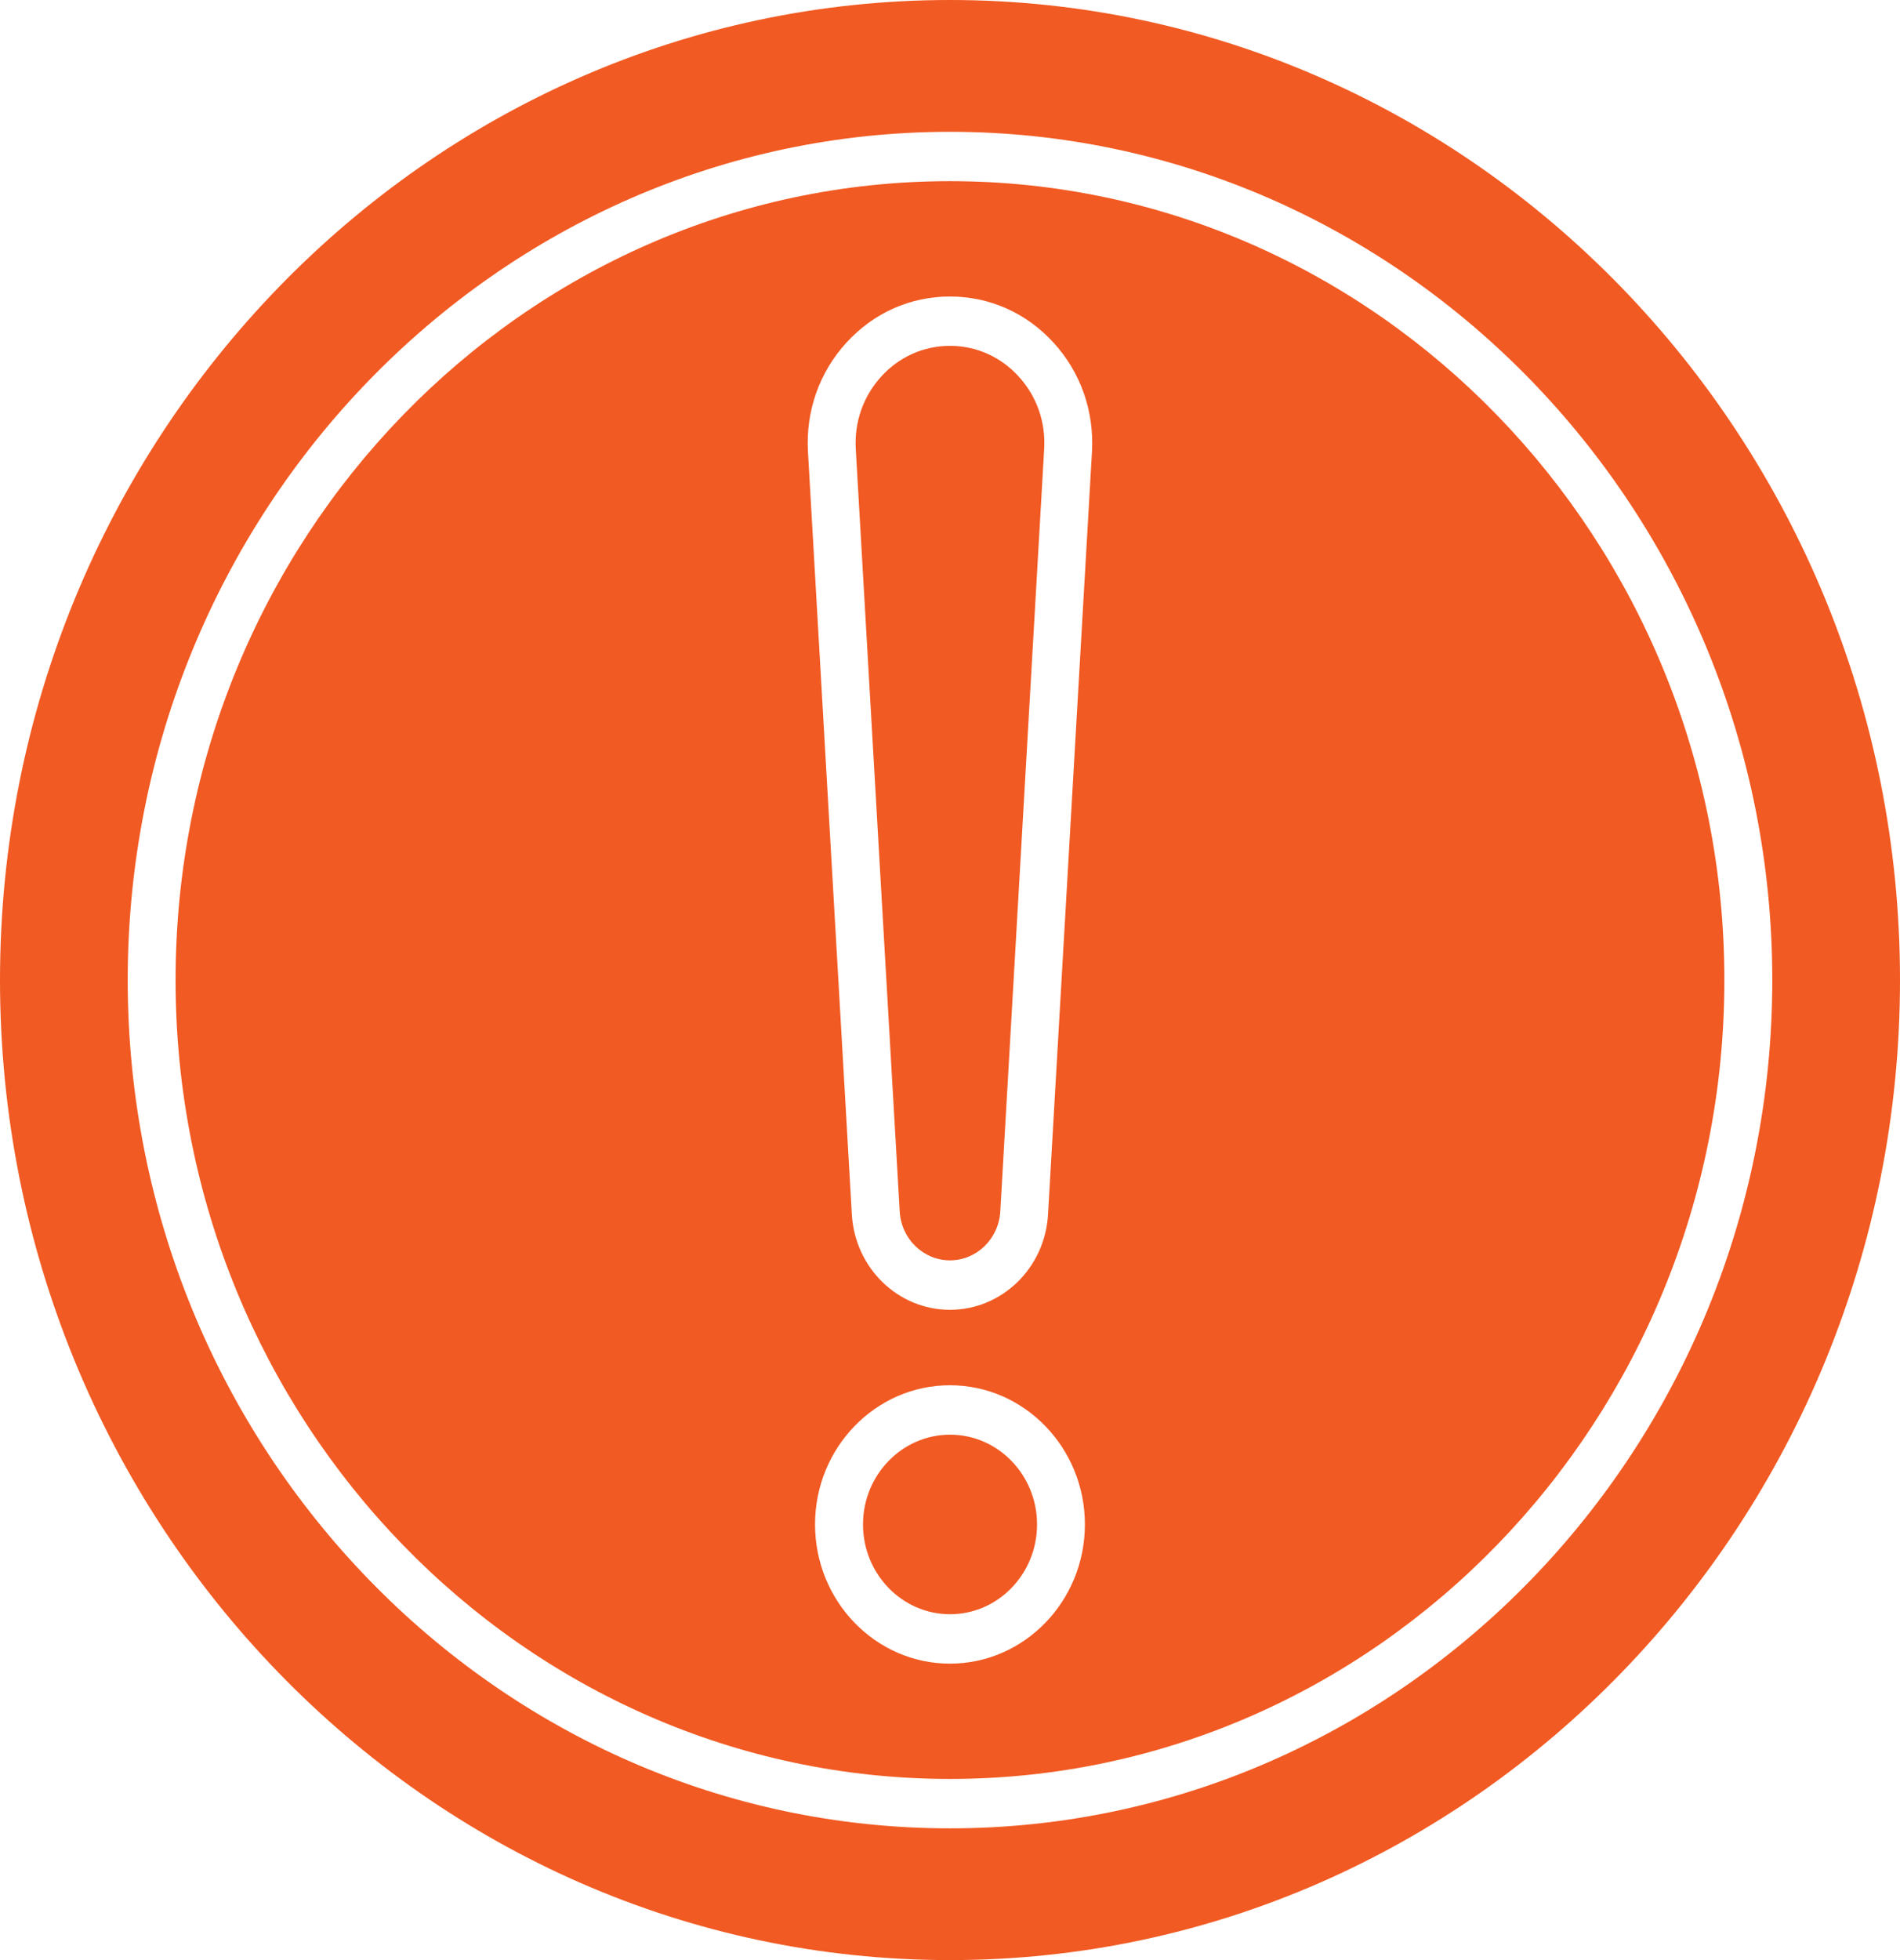 <svg width="32" height="33" viewBox="0 0 32 33" fill="none" xmlns="http://www.w3.org/2000/svg">
<path d="M15.999 3.05C8.808 3.05 2.957 9.084 2.957 16.5C2.957 23.917 8.808 29.95 15.999 29.95C23.191 29.95 29.042 23.917 29.042 16.5C29.042 9.084 23.191 3.05 15.999 3.05ZM15.999 28.009C14.746 28.009 13.727 26.957 13.727 25.665C13.727 24.373 14.746 23.322 15.999 23.322C17.252 23.322 18.272 24.374 18.272 25.665C18.272 26.957 17.252 28.009 15.999 28.009ZM17.651 20.447C17.6 21.347 16.874 22.052 15.999 22.052C15.124 22.052 14.399 21.347 14.347 20.447L13.608 7.609C13.568 6.923 13.798 6.269 14.256 5.768C14.713 5.268 15.332 4.992 15.999 4.992C16.667 4.992 17.286 5.268 17.743 5.768C18.201 6.268 18.43 6.922 18.391 7.609L17.651 20.447Z" fill="#F15A22"/>
<path d="M16.001 24.154C15.193 24.154 14.535 24.832 14.535 25.665C14.535 26.498 15.192 27.177 16.001 27.177C16.809 27.177 17.466 26.499 17.466 25.665C17.466 24.832 16.809 24.154 16.001 24.154Z" fill="#F15A22"/>
<path d="M15.999 5.823C15.556 5.823 15.146 6.006 14.843 6.338C14.54 6.67 14.387 7.103 14.413 7.559L15.153 20.396C15.179 20.858 15.551 21.219 16 21.219C16.448 21.219 16.82 20.858 16.847 20.396L17.586 7.559C17.613 7.104 17.46 6.67 17.156 6.338C16.853 6.006 16.443 5.823 16 5.823H15.999Z" fill="#F15A22"/>
<path d="M16 0C7.177 0 0 7.402 0 16.5C0 25.598 7.178 33 16 33C24.822 33 32 25.598 32 16.5C32 7.402 24.822 0 16 0ZM16 30.782C8.364 30.782 2.151 24.375 2.151 16.5C2.151 8.625 8.364 2.219 16 2.219C23.636 2.219 29.849 8.625 29.849 16.5C29.849 24.375 23.636 30.782 16 30.782Z" fill="#F15A22"/>
</svg>
